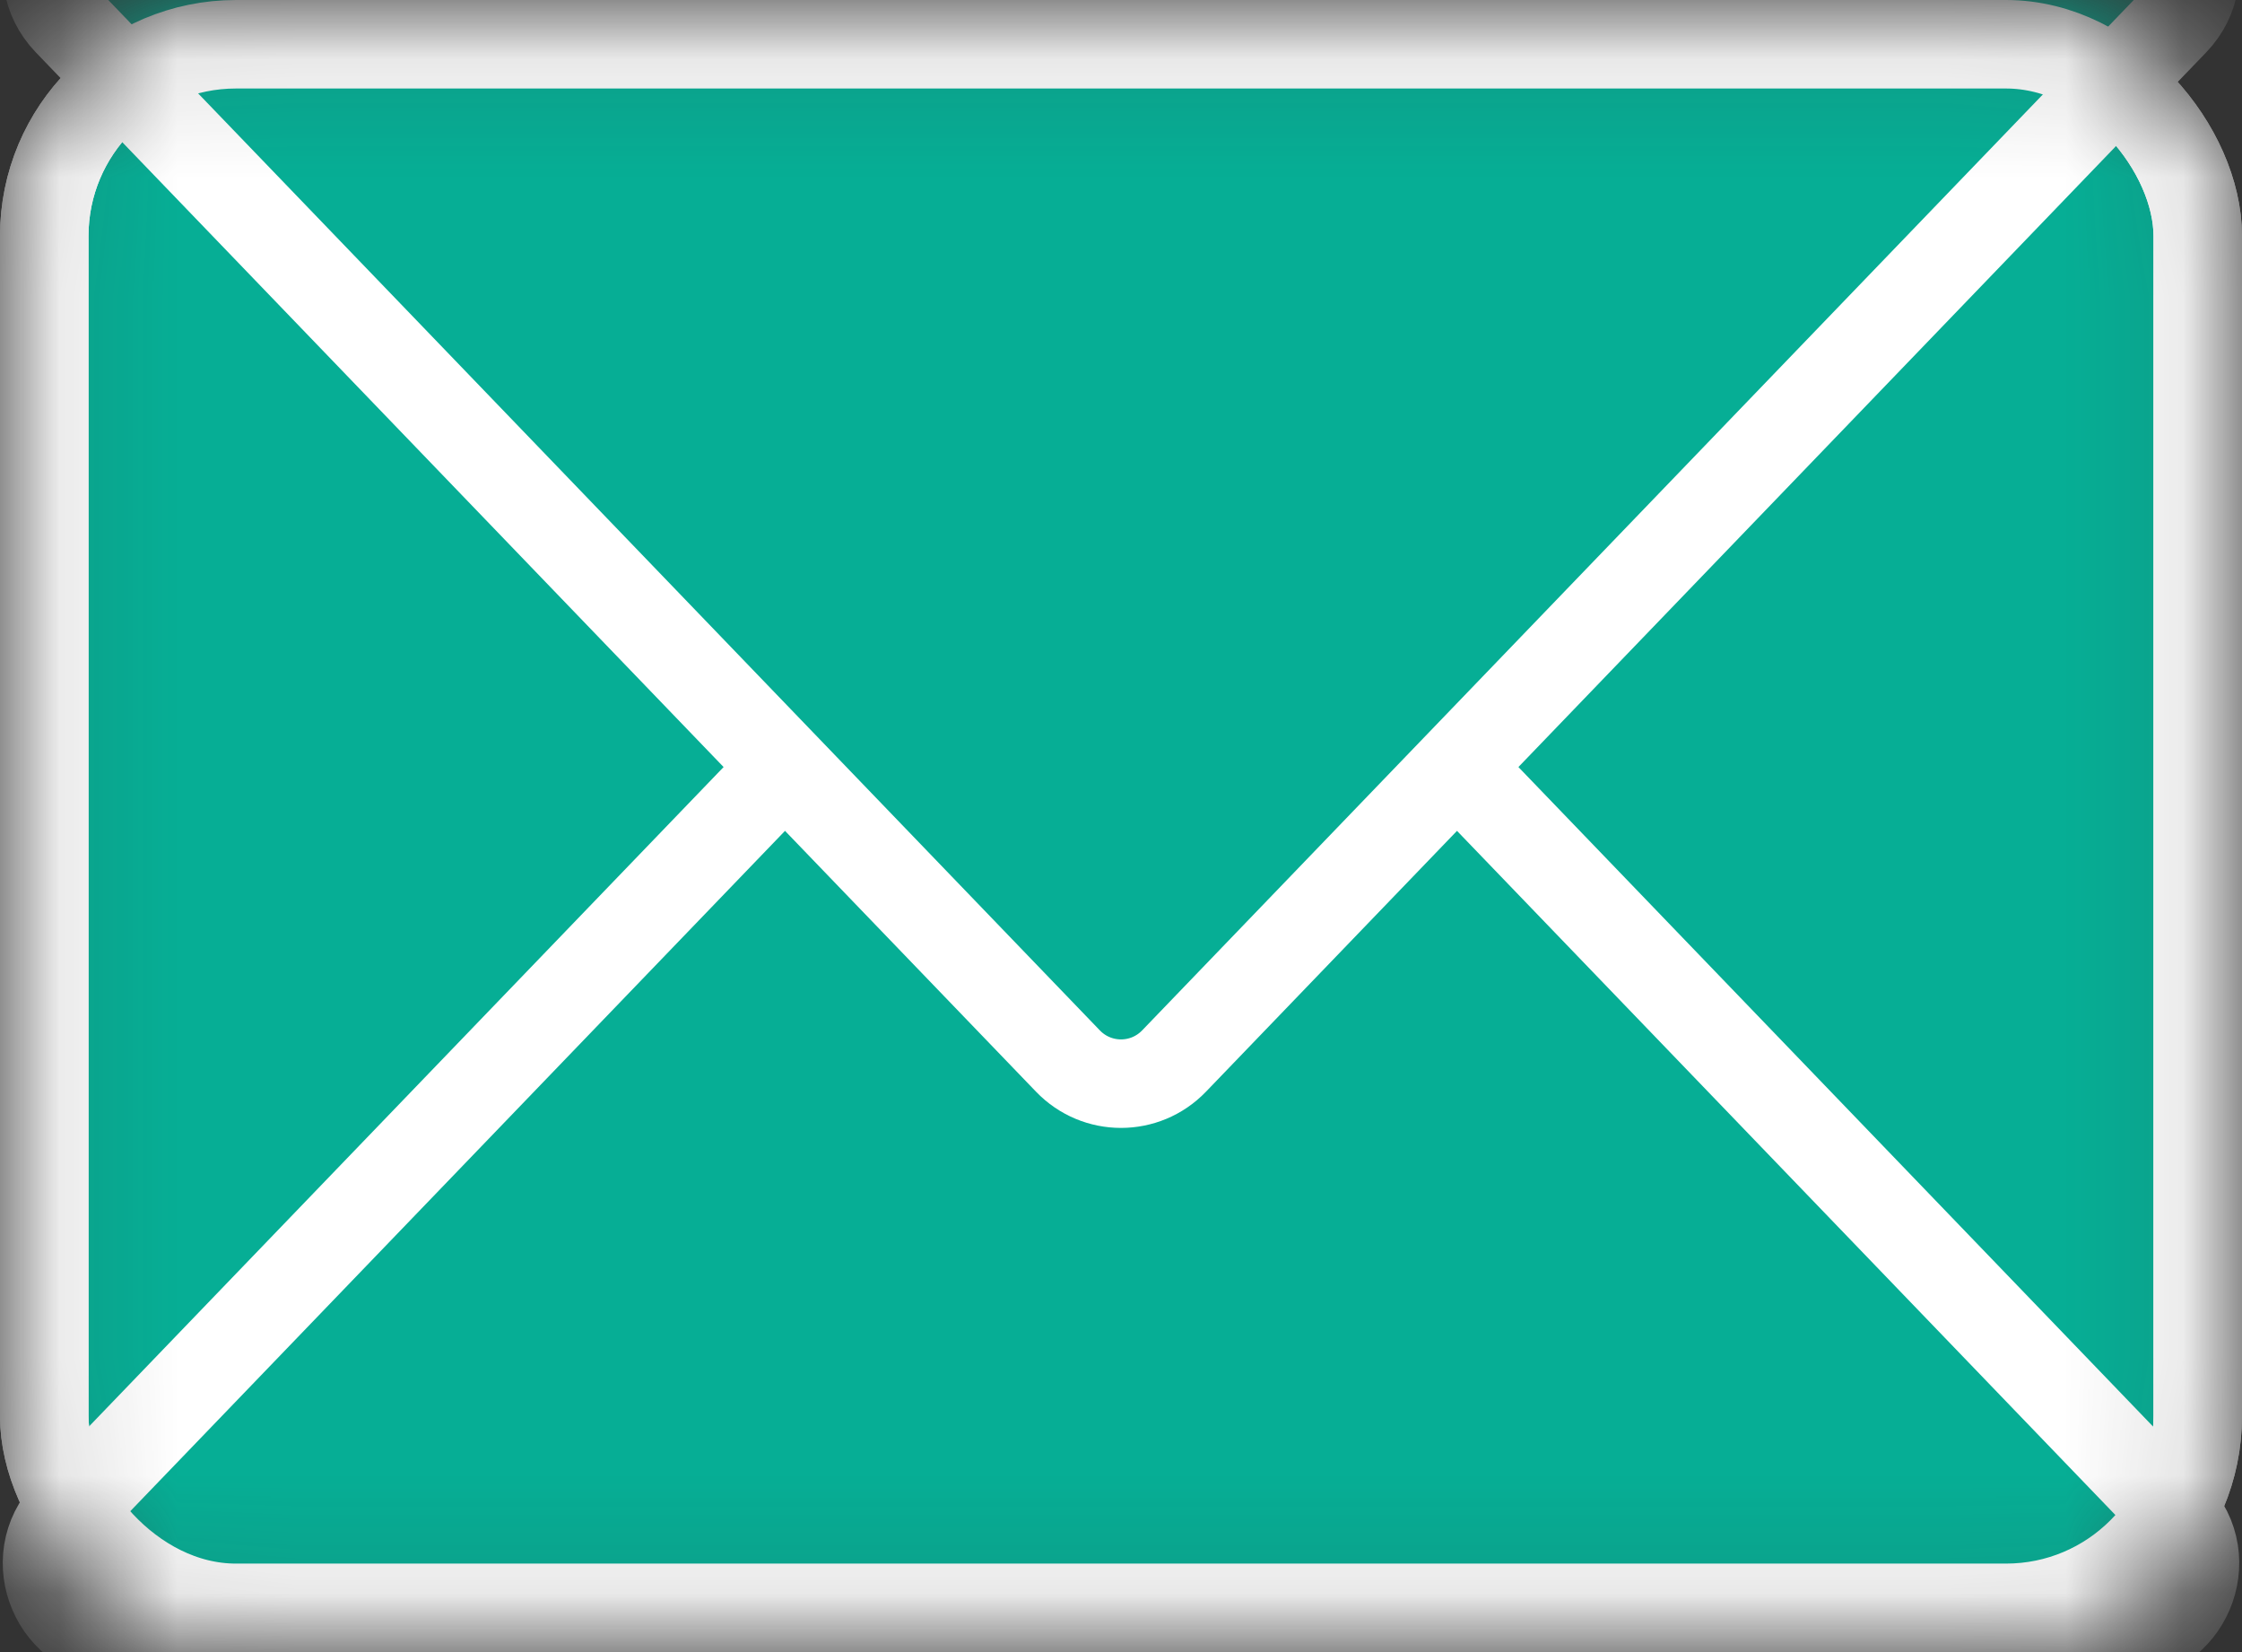 <svg width="19" height="14" viewBox="0 0 19 14" fill="none" xmlns="http://www.w3.org/2000/svg">
<rect x="0" y="0" width="19" height="14" fill="#333333" stroke="none"/>
<mask id="mask0_251_98" style="mask-type:alpha" maskUnits="userSpaceOnUse" x="0" y="0" width="19" height="14">
<rect x="0.375" y="0.375" width="18.25" height="13.25" rx="1.625" fill="#D9D9D9" stroke="white" stroke-width="0.75"/>
</mask>
<g mask="url(#mask0_251_98)">
<rect x="0.375" y="0.375" width="18.25" height="13.25" rx="1.625" fill="#06AE95" stroke="white" stroke-width="0.75"/>
<path d="M9.05 4.009C9.296 3.753 9.704 3.753 9.95 4.009L18.426 12.816C18.808 13.213 18.526 13.875 17.976 13.875H1.024C0.474 13.875 0.192 13.213 0.574 12.816L9.05 4.009Z" fill="#06AE95" stroke="white" stroke-width="0.75"/>
<path d="M9.05 8.991C9.296 9.247 9.704 9.247 9.95 8.991L18.426 0.184C18.808 -0.213 18.526 -0.875 17.976 -0.875H1.024C0.474 -0.875 0.192 -0.213 0.574 0.184L9.05 8.991Z" fill="#06AE95" stroke="white" stroke-width="0.75"/>
<rect x="0.375" y="0.375" width="18.25" height="13.25" rx="1.625" stroke="white" stroke-width="0.75"/>
</g>
</svg>
